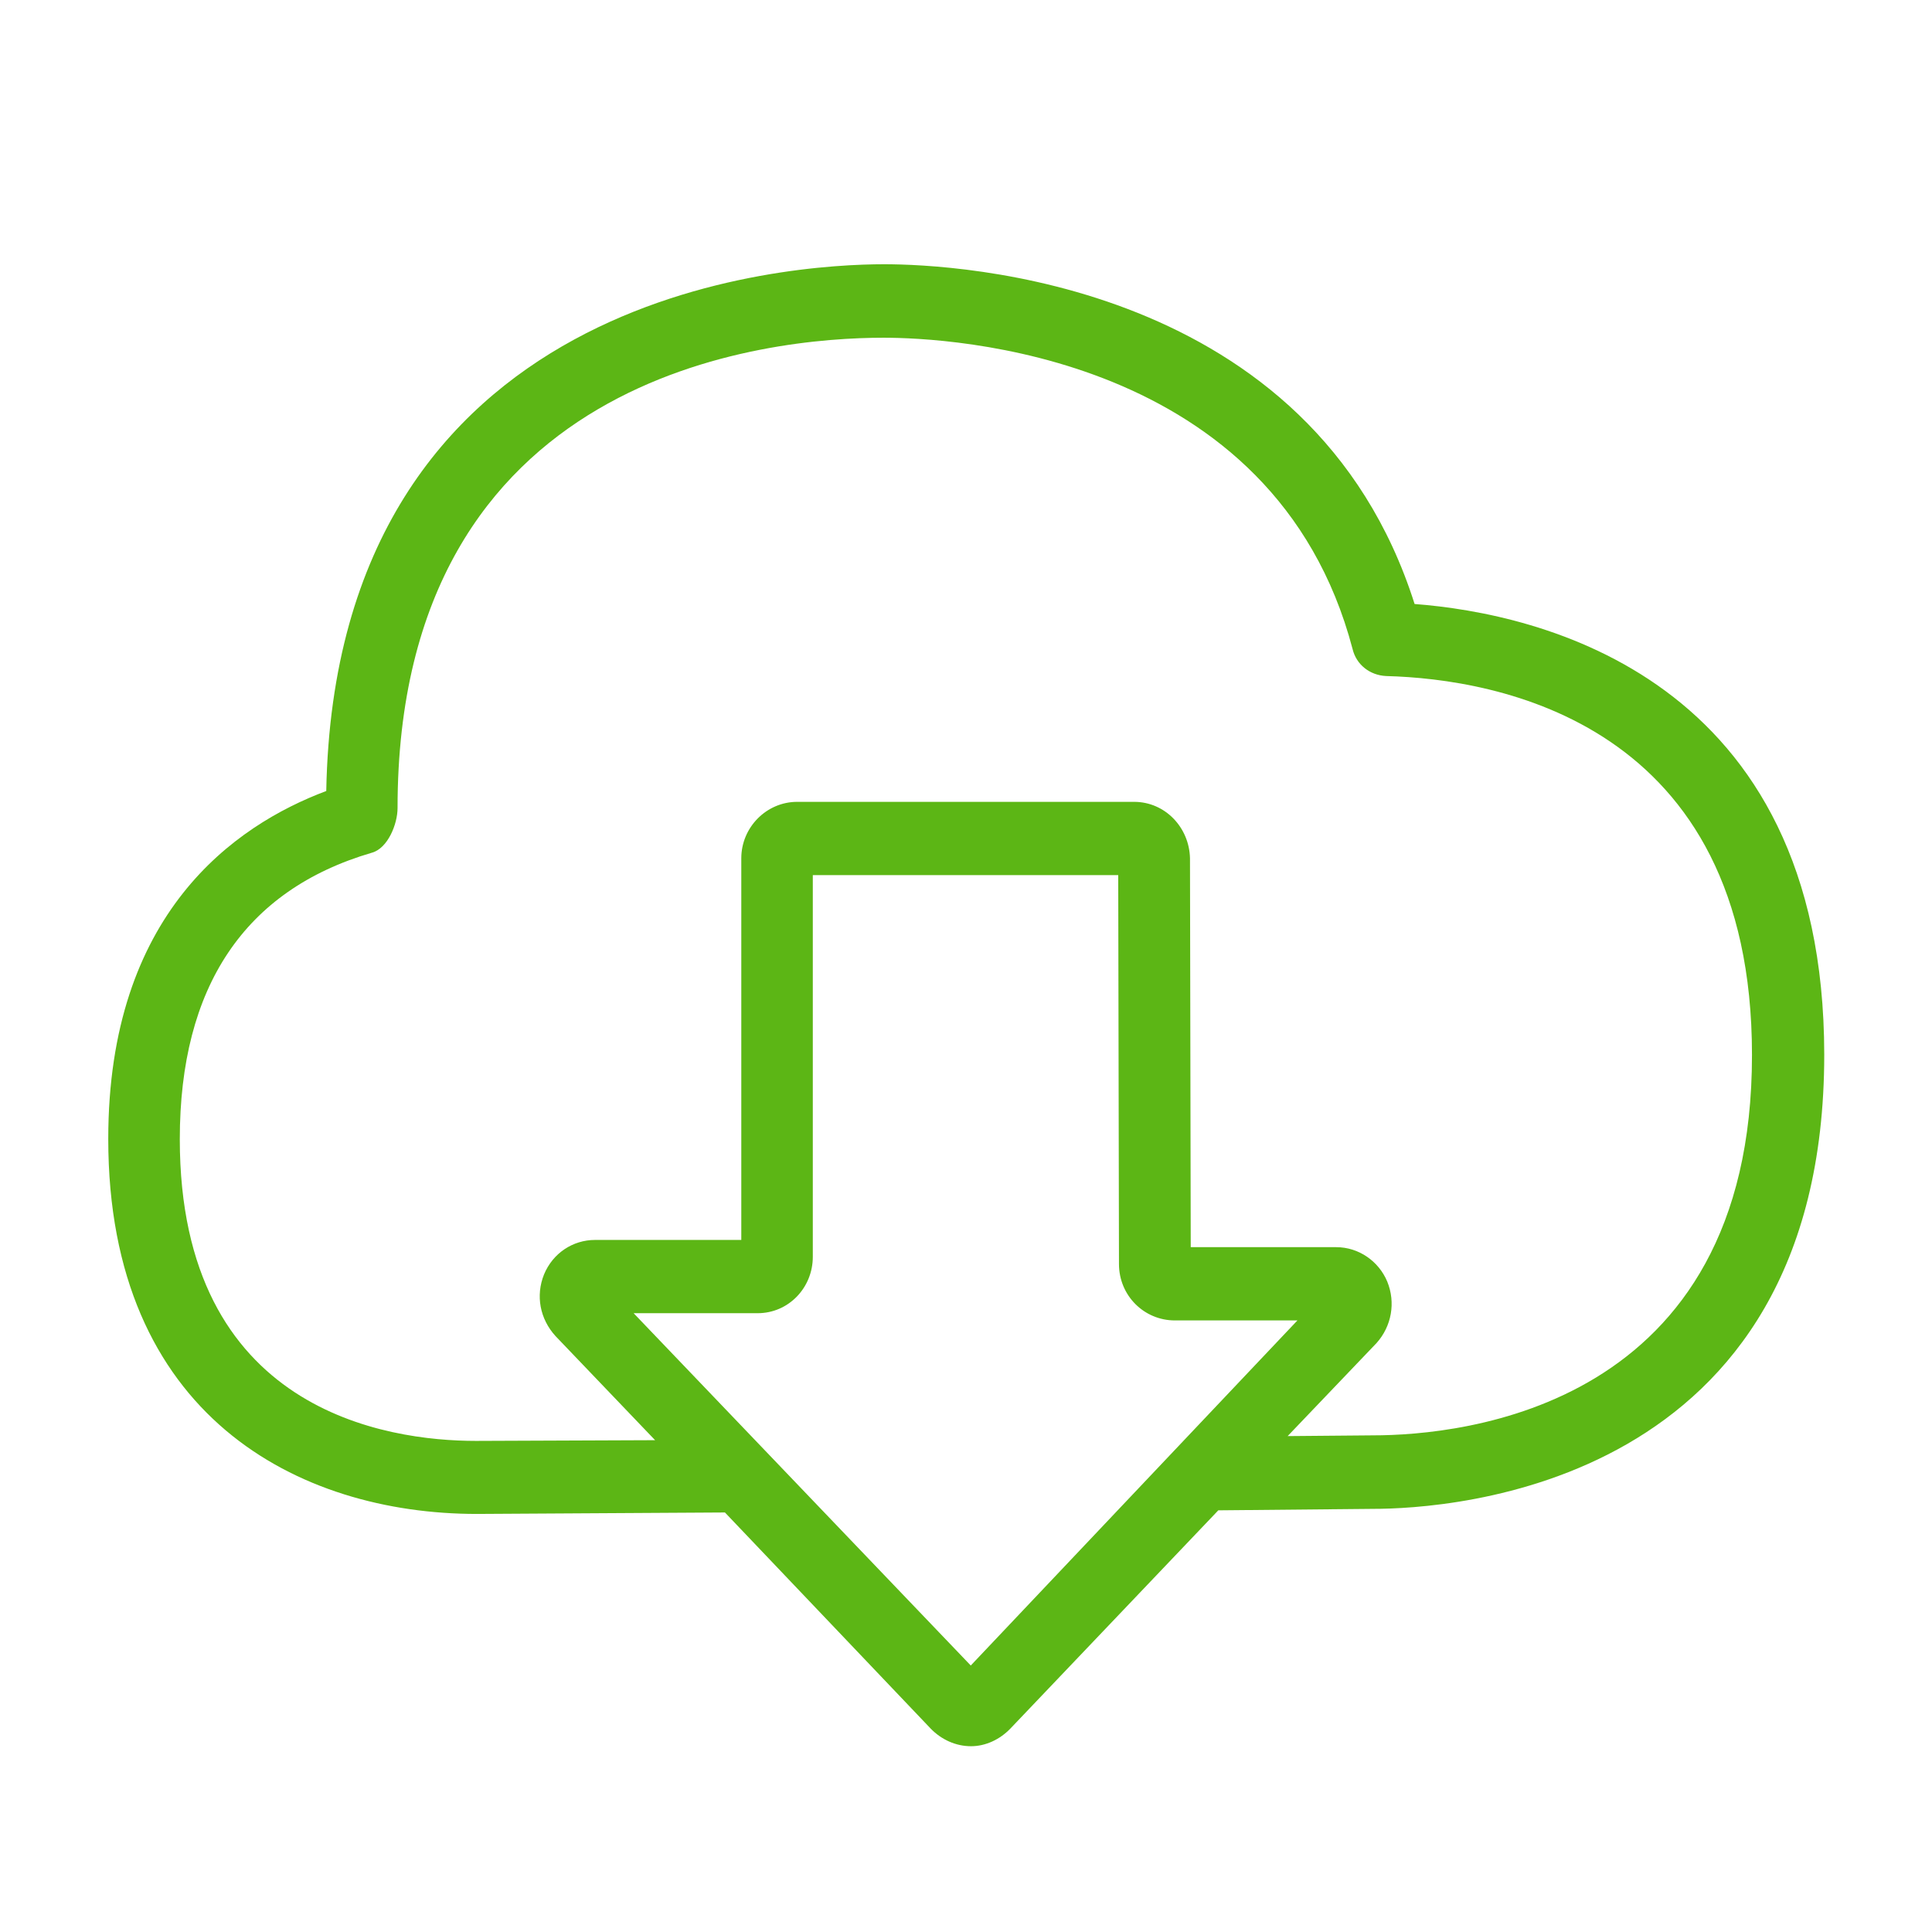 <svg width="62" height="62" viewBox="0 0 62 62" fill="none" xmlns="http://www.w3.org/2000/svg">
<path fill-rule="evenodd" clip-rule="evenodd" d="M28.372 8.48C30.675 8.48 42.106 9.013 45.396 19.383C49.352 19.685 58.534 21.711 58.542 33.844C58.542 47.741 46.485 48.421 44.064 48.421L39.097 48.468L32.422 55.474C32.078 55.829 31.623 56.038 31.161 56.038C30.675 56.038 30.213 55.829 29.868 55.474L23.264 48.537L15.304 48.584C9.577 48.584 3.474 45.436 3.474 36.551C3.474 29.313 7.525 26.49 10.47 25.384C10.768 9.299 25.403 8.48 28.372 8.48ZM44.056 46.062L41.322 46.086L44.174 43.101C44.66 42.559 44.793 41.801 44.519 41.129C44.245 40.471 43.602 40.023 42.881 40.023H38.212L38.188 27.542C38.165 26.552 37.389 25.732 36.394 25.732H25.583C24.596 25.732 23.789 26.552 23.789 27.542V39.791H19.096C18.383 39.791 17.741 40.216 17.459 40.897C17.184 41.577 17.326 42.327 17.827 42.876L21.023 46.217L15.273 46.24C12.421 46.24 5.77 45.297 5.77 36.559C5.77 31.671 7.846 28.562 11.935 27.364C12.445 27.225 12.758 26.444 12.758 25.933C12.758 11.929 24.698 10.838 28.356 10.838C30.425 10.838 40.899 11.31 43.406 20.829C43.524 21.324 43.955 21.672 44.487 21.695C48.013 21.788 56.223 23.172 56.223 33.852C56.231 45.189 46.916 46.062 44.056 46.062ZM31.153 53.448L20.334 42.142H24.314C25.309 42.142 26.084 41.322 26.084 40.332V28.083H35.885L35.909 40.564C35.909 41.577 36.715 42.374 37.703 42.374H41.636L31.153 53.448Z" fill="#5CB615"/>
</svg>
